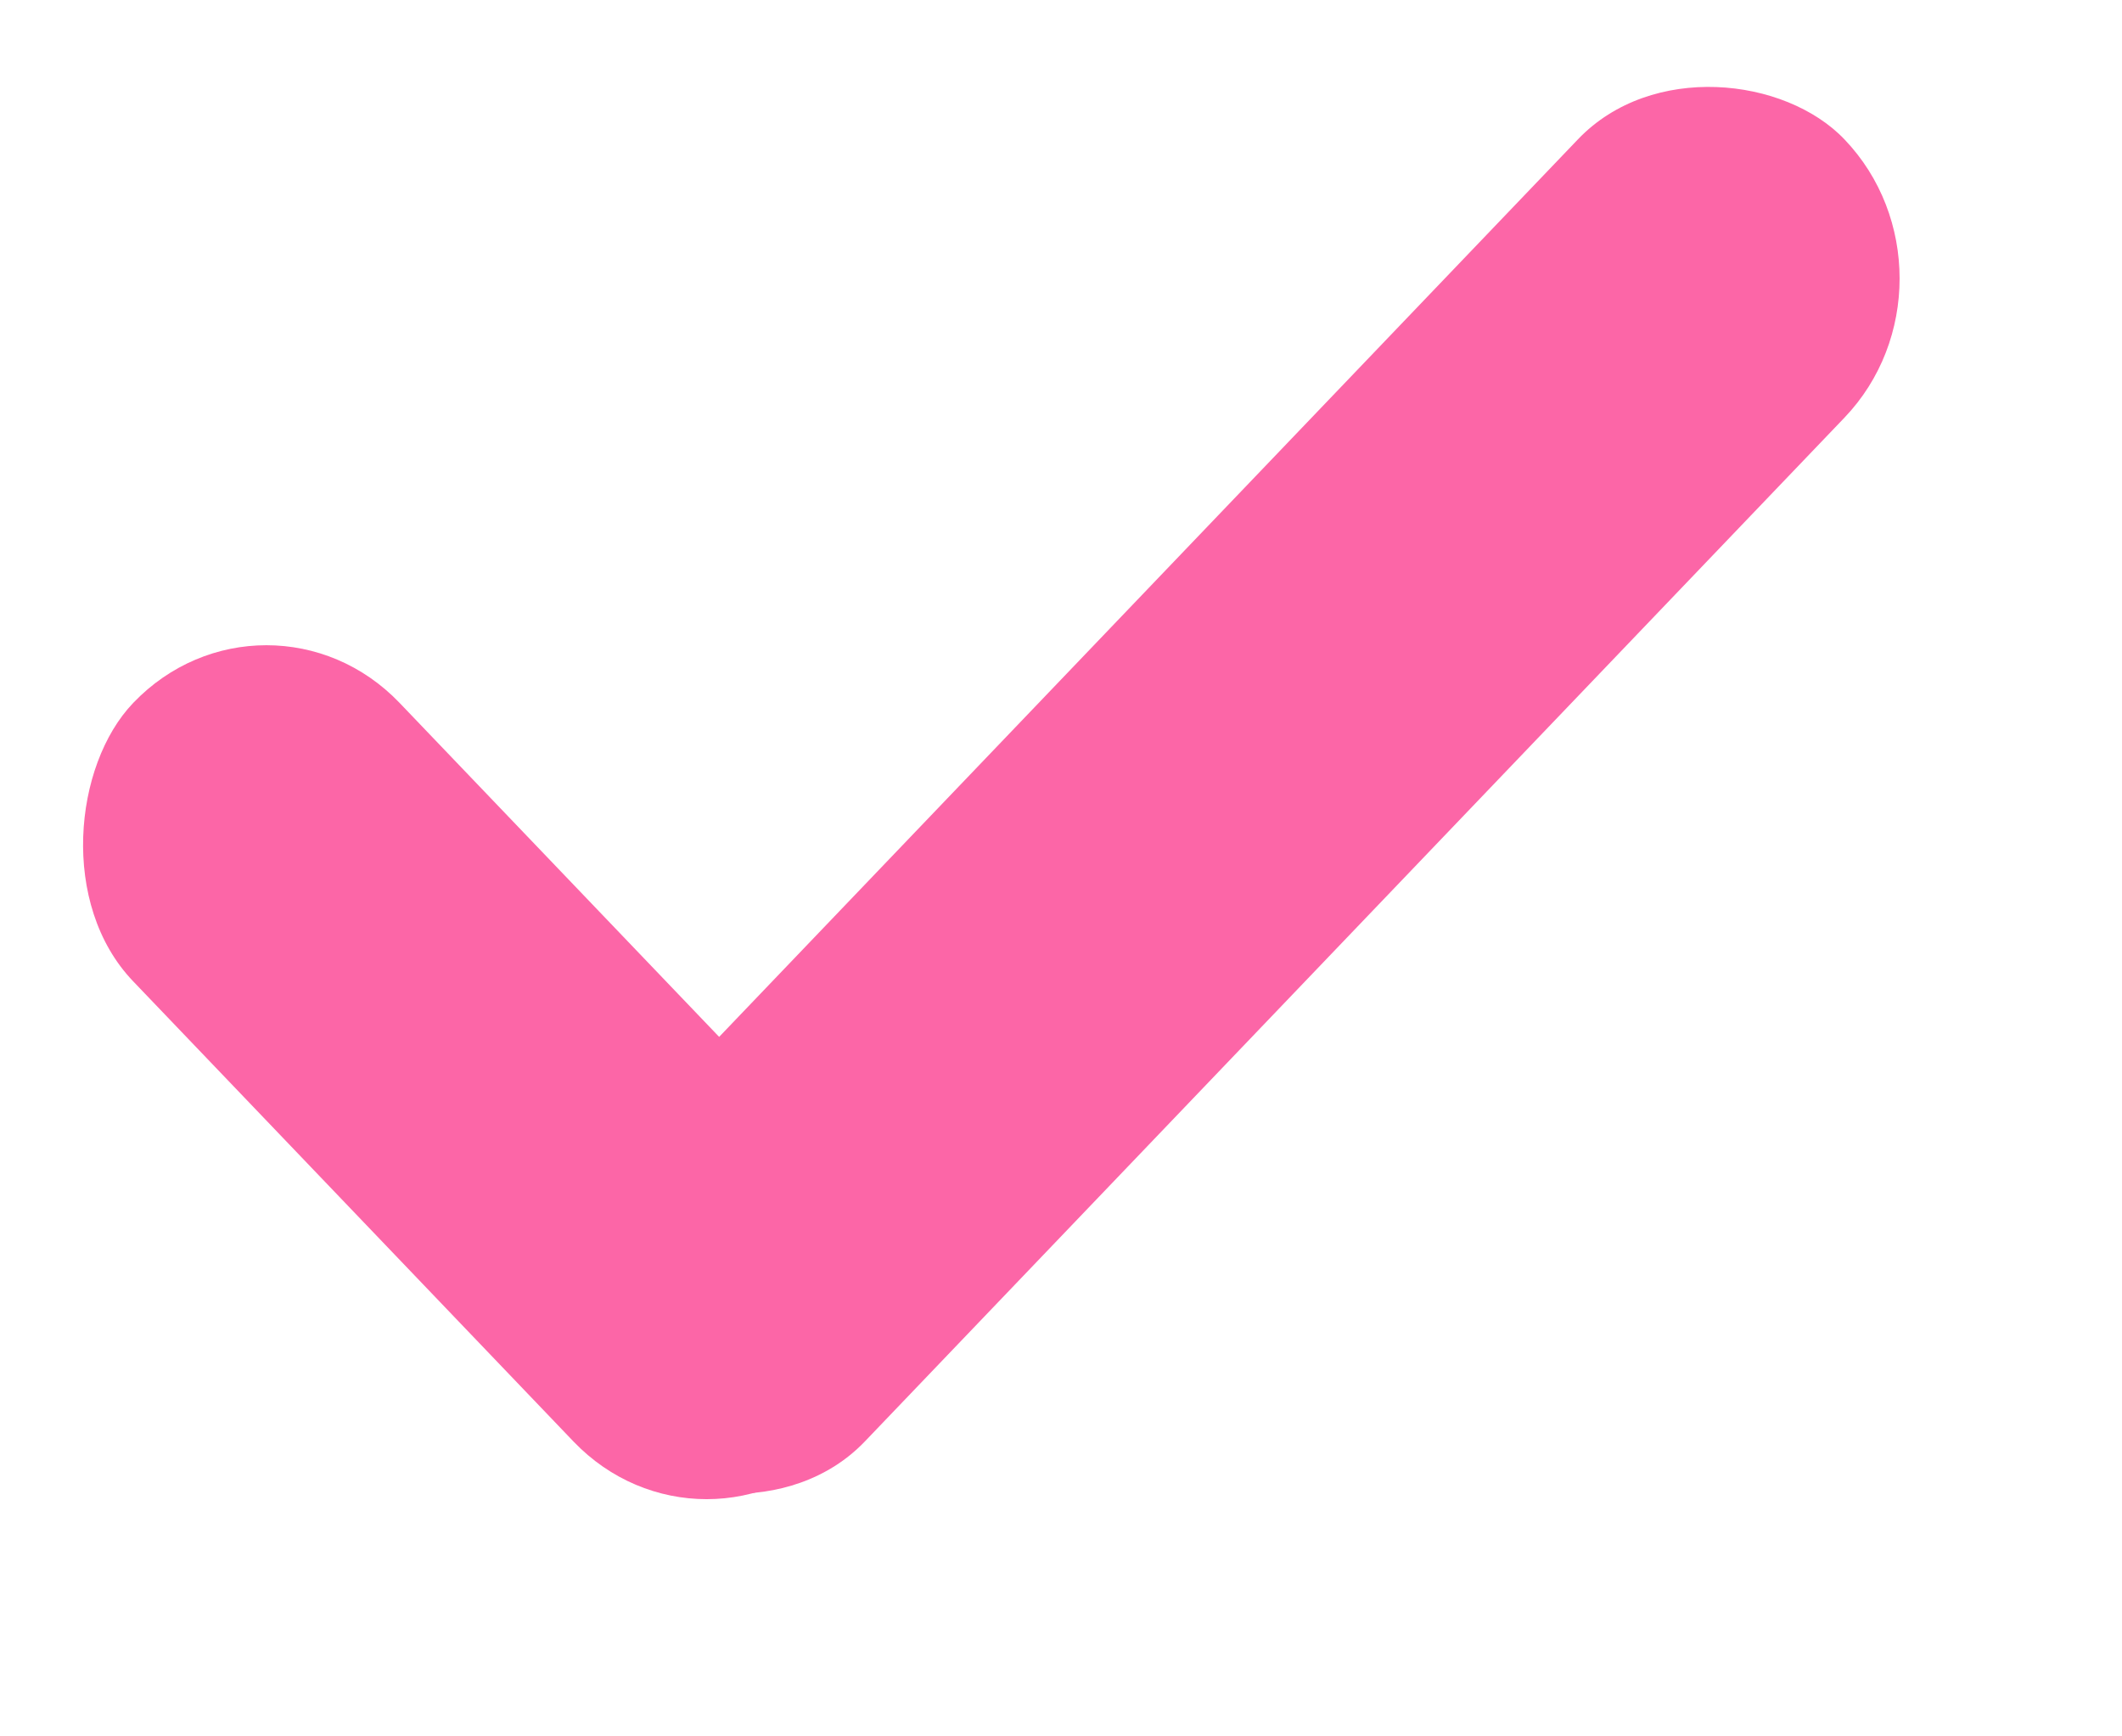 <svg width="11" height="9" fill="none" xmlns="http://www.w3.org/2000/svg"><rect width="9.339" height="1.997" rx=".998" transform="scale(.978 1.022) rotate(-45 9.205 .325)" fill="#FC66A7"/><rect width="5.297" height="1.997" rx=".998" transform="scale(.978 1.022) rotate(45 -2.745 3.134)" fill="#FC66A7"/></svg>